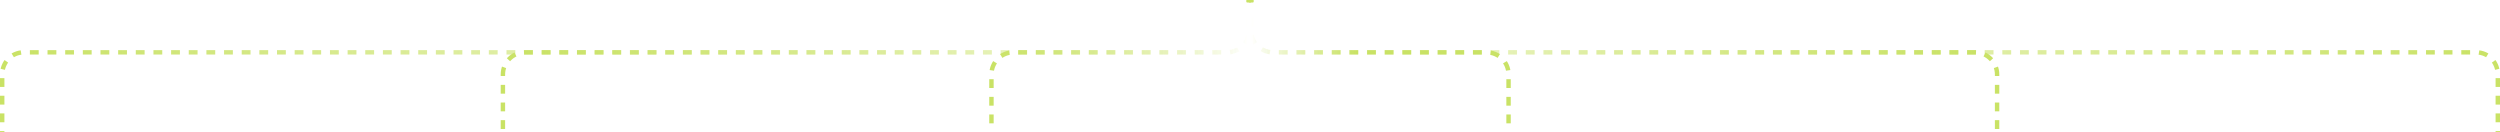 <svg width="1133" height="60" viewBox="0 0 1133 60" fill="none" xmlns="http://www.w3.org/2000/svg">
<path d="M566 0C566 1.578 566 7.971 566 13.722C566 19.245 561.865 23.721 556.342 23.721C488.16 23.721 80.023 23.721 10.784 23.721C5.261 23.721 1 28.198 1 33.721V60" stroke="url(#paint0_linear_34_5314)" stroke-width="2" stroke-dasharray="4 4"/>
<path d="M566 0C566 1.578 566 7.971 566 13.722C566 19.245 561.683 23.721 556.161 23.721C506.933 23.721 287.777 23.721 237.919 23.721C232.396 23.721 227.919 28.198 227.919 33.721V60" stroke="url(#paint1_linear_34_5314)" stroke-width="2" stroke-dasharray="4 4"/>
<path d="M566 0C566 1.578 566 7.971 566 13.722C566 19.245 561.555 23.721 556.033 23.721C533.992 23.721 481.33 23.721 459.272 23.721C453.749 23.721 449.325 28.198 449.325 33.721V60" stroke="url(#paint2_linear_34_5314)" stroke-width="2" stroke-dasharray="4 4"/>
<path d="M567 0C567 1.578 567 7.971 567 13.722C567 19.245 571.135 23.721 576.658 23.721C644.84 23.721 1052.98 23.721 1122.22 23.721C1127.74 23.721 1132 28.198 1132 33.721V60" stroke="url(#paint3_linear_34_5314)" stroke-width="2" stroke-dasharray="4 4"/>
<path d="M567 0C567 1.578 567 7.971 567 13.722C567 19.245 571.317 23.721 576.839 23.721C626.067 23.721 845.223 23.721 895.081 23.721C900.604 23.721 905.081 28.198 905.081 33.721V60" stroke="url(#paint4_linear_34_5314)" stroke-width="2" stroke-dasharray="4 4"/>
<path d="M567 0C567 1.578 567 7.971 567 13.722C567 19.245 571.445 23.721 576.967 23.721C599.008 23.721 651.67 23.721 673.728 23.721C679.251 23.721 683.675 28.198 683.675 33.721V60" stroke="url(#paint5_linear_34_5314)" stroke-width="2" stroke-dasharray="4 4"/>
<g clip-path="url(#clip0_34_5314)">
<path d="M566 0C566 1.578 566 7.971 566 13.722C566 19.245 561.865 23.721 556.342 23.721C488.16 23.721 80.023 23.721 10.784 23.721C5.261 23.721 1 28.198 1 33.721V60" stroke="#C9E265" stroke-width="2"/>
<path d="M566 0C566 1.578 566 7.971 566 13.722C566 19.245 561.683 23.721 556.161 23.721C506.933 23.721 287.777 23.721 237.919 23.721C232.396 23.721 227.919 28.198 227.919 33.721V60" stroke="#C9E265" stroke-width="2"/>
<path d="M566 0C566 1.578 566 7.971 566 13.722C566 19.245 561.555 23.721 556.033 23.721C533.992 23.721 481.33 23.721 459.272 23.721C453.749 23.721 449.325 28.198 449.325 33.721V60" stroke="#C9E265" stroke-width="2"/>
<path d="M567 0C567 1.578 567 7.971 567 13.722C567 19.245 571.135 23.721 576.658 23.721C644.84 23.721 1052.98 23.721 1122.22 23.721C1127.74 23.721 1132 28.198 1132 33.721V60" stroke="#C9E265" stroke-width="2"/>
<path d="M567 0C567 1.578 567 7.971 567 13.722C567 19.245 571.317 23.721 576.839 23.721C626.067 23.721 845.223 23.721 895.081 23.721C900.604 23.721 905.081 28.198 905.081 33.721V60" stroke="#C9E265" stroke-width="2"/>
<path d="M567 0C567 1.578 567 7.971 567 13.722C567 19.245 571.445 23.721 576.967 23.721C599.008 23.721 651.67 23.721 673.728 23.721C679.251 23.721 683.675 28.198 683.675 33.721V60" stroke="#C9E265" stroke-width="2"/>
</g>
<defs>
<linearGradient id="paint0_linear_34_5314" x1="1" y1="30" x2="566" y2="30" gradientUnits="userSpaceOnUse">
<stop stop-color="#C9E265"/>
<stop offset="1" stop-color="#C9E265" stop-opacity="0"/>
</linearGradient>
<linearGradient id="paint1_linear_34_5314" x1="227.919" y1="30" x2="566" y2="30" gradientUnits="userSpaceOnUse">
<stop stop-color="#C9E265"/>
<stop offset="1" stop-color="#C9E265" stop-opacity="0"/>
</linearGradient>
<linearGradient id="paint2_linear_34_5314" x1="449.325" y1="30" x2="566" y2="30" gradientUnits="userSpaceOnUse">
<stop stop-color="#C9E265"/>
<stop offset="1" stop-color="#C9E265" stop-opacity="0"/>
</linearGradient>
<linearGradient id="paint3_linear_34_5314" x1="1132" y1="30" x2="567" y2="30" gradientUnits="userSpaceOnUse">
<stop stop-color="#C9E265"/>
<stop offset="1" stop-color="#C9E265" stop-opacity="0"/>
<stop offset="1" stop-color="#C9E265" stop-opacity="0"/>
</linearGradient>
<linearGradient id="paint4_linear_34_5314" x1="905.081" y1="30" x2="567" y2="30" gradientUnits="userSpaceOnUse">
<stop stop-color="#C9E265"/>
<stop offset="1" stop-color="#C9E265" stop-opacity="0"/>
<stop offset="1" stop-color="#C9E265" stop-opacity="0"/>
</linearGradient>
<linearGradient id="paint5_linear_34_5314" x1="683.675" y1="30" x2="567" y2="30" gradientUnits="userSpaceOnUse">
<stop offset="0.59" stop-color="#C9E265"/>
<stop offset="1" stop-color="#C9E265" stop-opacity="0"/>
<stop offset="1" stop-color="#C9E265" stop-opacity="0"/>
</linearGradient>
<clipPath id="clip0_34_5314">
<rect width="1131" height="1" fill="white" transform="translate(1)"/>
</clipPath>
</defs>
</svg>
